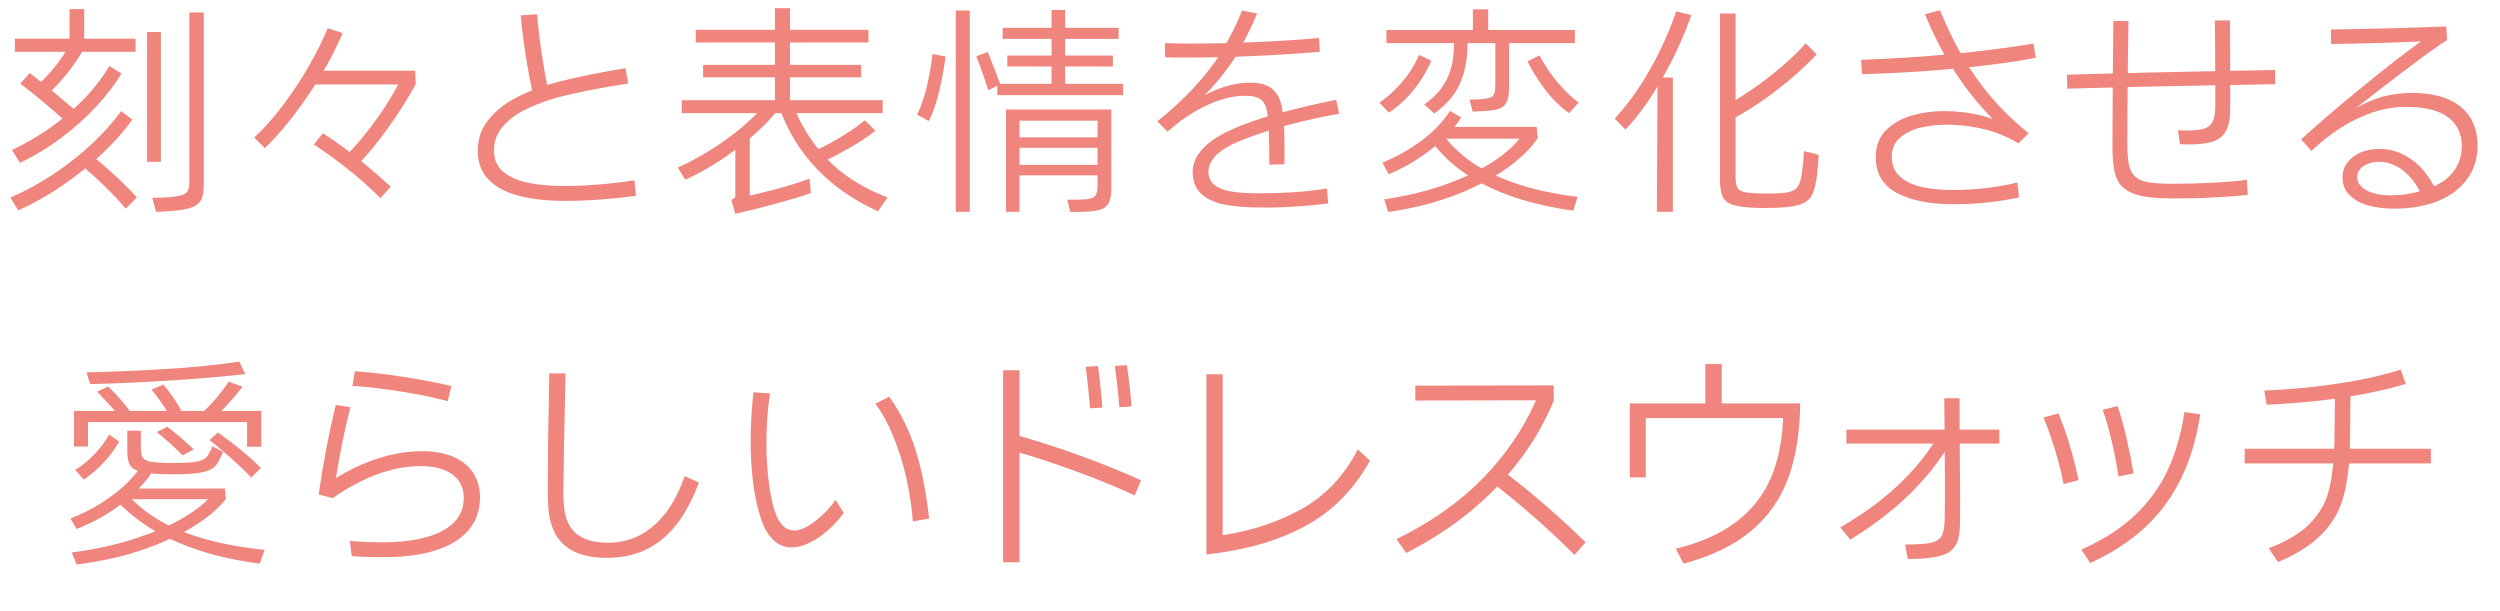 <?xml version="1.0" encoding="UTF-8"?>
<svg id="txt" xmlns="http://www.w3.org/2000/svg" viewBox="0 0 270 66">
  <path d="M1.967,22.728l-.84-1.392c1.632-.704,3.216-1.572,4.752-2.604,1.536-1.032,2.92-2.132,4.152-3.3,1.231-1.168,2.247-2.312,3.048-3.432l1.2.912c-.833,1.2-1.9,2.416-3.204,3.648-1.305,1.232-2.74,2.384-4.309,3.456-1.568,1.072-3.168,1.976-4.8,2.712ZM2.159,17.592l-.864-1.392c1.472-.688,2.892-1.52,4.26-2.496,1.368-.976,2.588-2.032,3.66-3.168,1.071-1.136,1.936-2.272,2.592-3.408l1.32.816c-.72,1.184-1.641,2.38-2.76,3.588-1.12,1.208-2.385,2.336-3.792,3.384-1.408,1.048-2.88,1.94-4.416,2.676ZM1.606,5.592v-1.416h13.032v1.416H1.606ZM7.031,13.056c-.753-.672-1.568-1.376-2.448-2.112-.88-.736-1.68-1.376-2.4-1.92l1.032-1.128c.752.576,1.568,1.224,2.448,1.944s1.735,1.44,2.567,2.16l-1.199,1.056ZM3.767,9.48c.736-.656,1.416-1.364,2.04-2.124.624-.76,1.144-1.516,1.561-2.268l1.752.048c-.48.896-1.089,1.808-1.824,2.736-.736.928-1.521,1.768-2.353,2.52l-1.176-.912ZM7.511,4.824V.984h1.584v3.84h-1.584ZM13.583,22.536c-.72-.848-1.521-1.696-2.4-2.544-.88-.848-1.744-1.616-2.592-2.304l1.272-.96c.848.688,1.699,1.428,2.556,2.22.855.792,1.644,1.58,2.364,2.364l-1.2,1.224ZM15.887,17.472V3.456h1.488v14.016h-1.488ZM19.127,22.728c-.353.032-.729.064-1.128.096-.4.032-.784.048-1.152.048l-.408-1.512c.944,0,1.681-.032,2.208-.096.528-.064.92-.152,1.177-.264.255-.112.424-.276.504-.492.079-.216.12-.524.12-.924V1.344h1.56v18.624c0,.656-.08,1.164-.24,1.524-.16.36-.448.636-.863.828-.417.192-1.009.328-1.776.408Z" fill="#ef857d"/>
  <path d="M27.455,14.856c1.039-.96,2.063-2.108,3.071-3.444,1.009-1.336,1.933-2.728,2.772-4.176.84-1.448,1.54-2.844,2.1-4.188l1.608.528c-.656,1.536-1.444,3.068-2.364,4.596-.92,1.528-1.896,2.96-2.928,4.296-1.032,1.336-2.068,2.516-3.108,3.54l-1.151-1.152ZM33.623,7.632h11.208l.071,1.464c-.88,1.6-1.896,3.2-3.048,4.8-1.151,1.6-2.288,2.968-3.408,4.104l-1.367-.912c.943-.88,1.972-2.056,3.084-3.528,1.111-1.472,2.06-2.952,2.844-4.44h-9.384v-1.488ZM41.087,21.408c-1.104-1.104-2.253-2.132-3.444-3.084-1.192-.952-2.444-1.86-3.756-2.724l.984-1.2c.752.464,1.571,1.028,2.46,1.692.888.664,1.752,1.352,2.592,2.064.84.712,1.596,1.38,2.268,2.004l-1.104,1.248Z" fill="#ef857d"/>
  <path d="M68.687,21.144c-1.104.16-2.349.292-3.732.396-1.384.104-2.676.156-3.876.156-1.937,0-3.608-.18-5.016-.54-1.408-.36-2.505-.944-3.288-1.752-.784-.808-1.176-1.852-1.176-3.132,0-1.248.363-2.332,1.092-3.252.728-.92,1.6-1.664,2.616-2.232,1.016-.568,2.107-1.052,3.275-1.452,1.023-.336,2.372-.684,4.044-1.044s3.316-.668,4.933-.924l.288,1.656c-1.36.192-2.864.456-4.513.792-1.647.336-2.92.64-3.815.912-1.072.336-2.061.736-2.965,1.2-.903.464-1.664,1.056-2.279,1.776-.616.72-.924,1.56-.924,2.52,0,1.024.352,1.816,1.056,2.376.704.56,1.616.948,2.736,1.164,1.119.216,2.384.324,3.792.324,1.151,0,2.42-.056,3.804-.168,1.384-.112,2.644-.264,3.78-.456l.168,1.68ZM57.574,10.176c-.272-1.104-.536-2.484-.792-4.14s-.44-3.116-.552-4.38l1.775-.12c.08,1.104.236,2.444.469,4.02.231,1.576.483,3.004.756,4.284l-1.656.336Z" fill="#ef857d"/>
  <path d="M73.199,18.096c1.44-.656,2.788-1.396,4.044-2.22,1.256-.824,2.336-1.636,3.24-2.436.903-.8,1.596-1.512,2.076-2.136l1.8.12c-.561.784-1.34,1.648-2.34,2.592-1,.944-2.188,1.896-3.564,2.856-1.376.96-2.855,1.808-4.439,2.544l-.816-1.32ZM73.631,12.216v-1.392h21.696v1.392h-21.696ZM75.144,4.584v-1.368h18.647v1.368h-18.647ZM75.936,8.352v-1.344h17.063v1.344h-17.063ZM79.415,23.088l-.432-1.488.72-.48.433.192c1.008-.208,2.18-.488,3.516-.84,1.336-.352,2.596-.744,3.78-1.176l.144,1.56c-.976.336-2.208.708-3.696,1.116-1.487.408-2.976.78-4.464,1.116ZM79.415,22.128v-7.272l1.561-.72v7.68l-1.561.312ZM83.688,11.352V.888h1.632v10.464h-1.632ZM94.823,22.824c-1.856-.848-3.484-1.848-4.884-3-1.4-1.152-2.58-2.424-3.54-3.816-.96-1.392-1.712-2.888-2.256-4.488l1.536-.168c.752,2.08,1.939,3.992,3.563,5.736,1.624,1.744,3.828,3.16,6.612,4.248l-1.032,1.488ZM88.008,16.296c1.119-.528,2.172-1.1,3.155-1.716.984-.616,1.732-1.148,2.244-1.596l1.128,1.128c-.479.416-1.224.928-2.231,1.536-1.009.608-2.129,1.208-3.36,1.8l-.936-1.152Z" fill="#ef857d"/>
  <path d="M99.047,12.384c.448-.912.812-1.984,1.092-3.216.28-1.232.469-2.344.564-3.336l1.416.264c-.144,1.168-.368,2.4-.672,3.696-.305,1.296-.681,2.392-1.128,3.288l-1.272-.696ZM103.224,22.872V1.128h1.512v21.744h-1.512ZM106.728,9.744c-.177-.576-.385-1.208-.624-1.896-.24-.688-.465-1.28-.673-1.776l1.248-.456c.225.544.456,1.124.696,1.74.24.616.456,1.204.648,1.764l-1.296.624ZM107.711,10.272v-1.224h13.584v1.224h-13.584ZM108.287,4.2v-1.2h12.528v1.2h-12.528ZM108.647,22.872v-11.04h11.376v8.448c0,.624-.068,1.112-.204,1.464-.137.352-.36.608-.672.768-.312.16-.756.264-1.332.312-.4.032-.805.052-1.212.06-.408.008-.748.012-1.021.012l-.312-1.32c.928,0,1.584-.016,1.968-.048.352-.032.615-.092.792-.18.176-.088.304-.236.384-.444.08-.208.12-.52.12-.936v-6.936h-8.424v9.84h-1.464ZM108.791,7.176v-1.176h11.4v1.176h-11.4ZM109.679,15.96v-1.128h9.337v1.128h-9.337ZM109.679,18.936v-1.128h9.337v1.128h-9.337ZM113.567,9.624V1.08h1.464v8.544h-1.464Z" fill="#ef857d"/>
  <path d="M137.088,17.784c0-2.448-.049-4.136-.145-5.064-.096-.928-.316-1.556-.66-1.884-.344-.328-.956-.492-1.836-.492-1.136,0-2.355.276-3.66.828-1.304.552-2.548,1.3-3.731,2.244-.433.352-.752.624-.96.816l-1.104-1.128c1.424-1.136,2.704-2.312,3.84-3.528,1.137-1.216,2.104-2.432,2.904-3.648l.168-.336c.496-.816.928-1.592,1.296-2.328.368-.736.68-1.448.937-2.136l1.632.336c-.305.72-.636,1.444-.996,2.172-.36.728-.74,1.436-1.14,2.124l-.12.264c-1.024,1.568-2.16,2.984-3.408,4.248.816-.432,1.64-.764,2.472-.996.832-.232,1.632-.348,2.4-.348,1.071,0,1.872.216,2.4.648.527.432.879,1.076,1.056,1.932.176.856.271,2.1.288,3.732v2.496l-1.632.048ZM125.808,4.656c.592.032,1.479.048,2.664.048,2.336,0,4.72-.052,7.151-.156,2.433-.104,4.712-.252,6.841-.444l.071,1.488c-2.24.192-4.624.344-7.151.456-2.528.112-4.912.168-7.152.168h-1.224c-.4,0-.792-.008-1.177-.024l-.023-1.536ZM136.464,22.416c-1.616,0-2.969-.096-4.057-.288-1.088-.192-1.96-.572-2.616-1.14s-.983-1.38-.983-2.436c0-.912.388-1.768,1.164-2.568.775-.8,1.899-1.512,3.372-2.136,1.376-.592,3-1.14,4.872-1.644s3.903-.98,6.096-1.428l.312,1.512c-1.792.304-3.584.696-5.376,1.176s-3.407,1-4.848,1.56c-2.592.976-3.888,2.152-3.888,3.528,0,.608.22,1.084.66,1.428.439.344,1.052.58,1.836.708.783.128,1.768.192,2.952.192,1.199,0,2.447-.04,3.743-.12,1.296-.08,2.496-.216,3.601-.408l.144,1.608c-.863.128-1.924.236-3.18.324-1.256.088-2.524.132-3.804.132Z" fill="#ef857d"/>
  <path d="M148.967,11.088c.721-.496,1.372-1.052,1.956-1.668.584-.616,1.068-1.224,1.452-1.824.384-.6.672-1.156.864-1.668l1.344.624c-.24.576-.568,1.2-.983,1.872-.417.672-.933,1.34-1.549,2.004-.616.664-1.3,1.244-2.052,1.74l-1.032-1.08ZM149.303,17.568c1.152-.48,2.212-1.032,3.181-1.656.968-.624,1.791-1.272,2.472-1.944.68-.672,1.228-1.336,1.645-1.992l1.199.696c-.352.624-.892,1.304-1.62,2.04-.728.736-1.624,1.472-2.688,2.208-1.064.736-2.236,1.368-3.516,1.896l-.673-1.248ZM166.079,14.904c-.704,1.072-1.788,2.14-3.252,3.204-1.464,1.064-3.292,2.028-5.484,2.892-2.191.864-4.664,1.496-7.416,1.896l-.432-1.368c2.479-.368,4.704-.908,6.672-1.62,1.968-.712,3.62-1.5,4.956-2.364,1.336-.864,2.348-1.744,3.036-2.64h1.92ZM149.735,4.656v-1.416h20.352v1.416h-20.352ZM153.815,11.28c.752-.528,1.352-1.088,1.8-1.68.447-.592.78-1.224.996-1.896s.348-1.424.396-2.256c.016-.176.024-.356.024-.54v-.564h1.464c0,.64-.016,1.128-.048,1.464-.096,1.312-.408,2.496-.937,3.552-.527,1.056-1.399,2.024-2.615,2.904l-1.08-.984ZM169.919,22.752c-2.72-.384-5.096-.956-7.128-1.716s-3.731-1.656-5.1-2.688c-1.368-1.032-2.484-2.188-3.349-3.468l1.296-.648c.752,1.12,1.753,2.14,3,3.06,1.248.92,2.845,1.728,4.788,2.424,1.944.696,4.261,1.212,6.948,1.548l-.456,1.488ZM166.079,14.904l-1.271.072h-9.744l.72-1.272h10.176l.12,1.2ZM158.711,10.752c.16,0,.384-.004.672-.012.288-.008.561-.028.816-.06.384-.032.664-.092.84-.18.176-.088.296-.24.36-.456.063-.216.096-.564.096-1.044v-4.656h1.488v4.968c0,.64-.057,1.132-.168,1.476-.112.344-.305.604-.576.78-.272.176-.664.296-1.176.36-.353.032-.708.06-1.068.084-.36.024-.676.036-.948.036l-.336-1.296ZM159.071,3.936V1.008h1.656v2.928h-1.656ZM169.463,12.216c-.992-.704-1.872-1.572-2.64-2.604-.769-1.032-1.384-2.028-1.848-2.988l1.296-.648c.224.464.548,1.008.972,1.632s.916,1.244,1.476,1.86c.561.616,1.152,1.148,1.776,1.596l-1.032,1.152Z" fill="#ef857d"/>
  <path d="M174.383,12.816c1.12-1.216,2.12-2.532,3-3.948.88-1.416,1.616-2.772,2.208-4.068.592-1.296,1.072-2.488,1.44-3.576l1.632.408c-.433,1.248-.984,2.584-1.656,4.008-.672,1.424-1.472,2.876-2.399,4.356-.929,1.48-1.944,2.812-3.049,3.996l-1.176-1.176ZM178.943,22.872l.071-14.496h1.656v14.496h-1.728ZM190.703,22.464c-1.473,0-2.548-.084-3.229-.252-.68-.168-1.136-.456-1.367-.864-.232-.408-.349-1.052-.349-1.932V1.464h1.68v17.568c0,.592.072,1.012.217,1.26.144.248.451.412.924.492.472.08,1.275.12,2.412.12,1.023,0,1.768-.056,2.231-.168.464-.112.788-.32.973-.624.184-.304.323-.8.42-1.488.048-.368.092-.76.132-1.176.04-.416.067-.792.084-1.128l1.584.408c-.017.576-.088,1.4-.216,2.472-.129.912-.328,1.588-.601,2.028-.271.44-.771.756-1.5.948-.728.192-1.859.288-3.396.288ZM186.311,11.472c1.681-.944,3.296-2.024,4.849-3.24,1.552-1.216,2.84-2.4,3.863-3.552l1.177,1.2c-.721.768-1.576,1.58-2.568,2.436-.992.856-2.052,1.68-3.18,2.472s-2.221,1.468-3.276,2.028l-.864-1.344Z" fill="#ef857d"/>
  <path d="M200.999,6.456c3.279-.112,6.512-.316,9.695-.612,3.185-.296,6.16-.676,8.929-1.14l.239,1.536c-1.664.32-3.523.6-5.579.84-2.057.24-4.204.44-6.444.6-2.24.16-4.488.272-6.744.336l-.096-1.56ZM210.959,22.056c-2.528,0-4.557-.404-6.084-1.212-1.528-.808-2.292-2.092-2.292-3.852,0-1.248.384-2.24,1.151-2.976.769-.736,1.704-1.256,2.809-1.56,1.104-.304,2.239-.456,3.408-.456,1.392,0,2.703.152,3.936.456,1.232.304,2.464.824,3.696,1.56l.359,1.44c-1.168-.704-2.411-1.212-3.731-1.524s-2.628-.468-3.924-.468c-.929,0-1.836.096-2.725.288-.888.192-1.652.544-2.292,1.056-.64.512-.96,1.224-.96,2.136,0,.848.28,1.54.84,2.076.561.536,1.332.92,2.316,1.152.984.232,2.14.348,3.468.348,1.344,0,2.644-.084,3.9-.252,1.256-.168,2.268-.356,3.036-.564l.191,1.608c-.72.176-1.72.344-3,.504-1.28.16-2.648.24-4.104.24ZM217.967,15.504c-1.473-1.328-2.776-2.624-3.912-3.888-1.136-1.264-2.224-2.724-3.264-4.38s-2.009-3.556-2.904-5.7l1.632-.432c.736,1.824,1.564,3.52,2.484,5.088.92,1.568,1.964,3.032,3.132,4.392,1.168,1.36,2.487,2.632,3.96,3.816l-1.128,1.104Z" fill="#ef857d"/>
  <path d="M223.224,8.064c2.72-.08,5.472-.152,8.256-.216,2.784-.064,5.392-.12,7.824-.168,2.432-.048,4.567-.088,6.408-.12v1.536c-1.713.032-3.784.068-6.217.108-2.432.04-5.063.092-7.896.156-2.832.064-5.608.136-8.328.216l-.048-1.512ZM242.76,21.048c-.881.096-2.017.184-3.408.264-1.392.08-2.889.12-4.488.12-1.023,0-1.904-.04-2.64-.12-.736-.08-1.364-.224-1.884-.432-.521-.208-.94-.488-1.261-.84-.352-.4-.596-.936-.731-1.608-.137-.672-.204-1.576-.204-2.712,0-1.904.012-4.276.036-7.116.023-2.84.044-4.956.06-6.348l1.632.024c-.016.608-.04,2.432-.071,5.472-.032,3.04-.048,5.504-.048,7.392,0,1.056.043,1.872.132,2.448.088.576.283,1.024.588,1.344.319.368.8.612,1.439.732s1.544.18,2.712.18c1.488,0,2.984-.04,4.488-.12,1.504-.08,2.688-.184,3.552-.312l.097,1.632ZM240.84,2.208c.016,1.12.023,2.684.023,4.692v4.812c0,1.04-.147,1.84-.443,2.4-.297.56-.761.948-1.393,1.164-.632.216-1.492.324-2.58.324-.448,0-.784-.008-1.008-.024l-.216-1.512c.159.016.324.024.492.024h.468c.783,0,1.384-.056,1.8-.168.416-.112.732-.356.948-.732.216-.376.324-.964.324-1.764,0-1.088-.005-2.72-.013-4.896-.008-2.176-.02-3.616-.036-4.32h1.633Z" fill="#ef857d"/>
  <path d="M258.552,22.536c-1.12,0-2.1-.132-2.939-.396s-1.488-.648-1.944-1.152c-.456-.504-.684-1.108-.684-1.812,0-.592.172-1.124.516-1.596.344-.472.816-.84,1.416-1.104.6-.264,1.275-.396,2.028-.396.848,0,1.644.168,2.388.504.744.336,1.412.8,2.004,1.392.592.592,1.104,1.304,1.536,2.136.944-.4,1.68-.976,2.208-1.728.528-.752.792-1.624.792-2.616,0-1.328-.496-2.364-1.488-3.108s-2.504-1.116-4.536-1.116c-1.168,0-2.336.188-3.504.564-1.168.376-2.315.92-3.443,1.632-1.128.712-2.221,1.564-3.276,2.556l-1.104-1.248c1.808-1.648,4.004-3.528,6.588-5.64,2.583-2.112,4.707-3.76,6.372-4.944-2.896.144-6.137.24-9.721.288l-.023-1.56c1.823-.032,3.872-.076,6.144-.132,2.271-.056,4.376-.124,6.312-.204l.096,1.464c-.88.544-2.344,1.592-4.392,3.144-2.049,1.552-3.873,2.96-5.473,4.224.992-.576,1.964-.992,2.916-1.248.952-.256,1.98-.392,3.084-.408,1.552,0,2.86.224,3.924.672,1.064.448,1.868,1.1,2.412,1.956.544.856.816,1.876.816,3.06,0,1.408-.384,2.628-1.152,3.66-.768,1.032-1.828,1.816-3.18,2.352-1.353.536-2.916.804-4.692.804ZM258.168,21.096c1.168,0,2.224-.152,3.168-.456-.336-.624-.729-1.176-1.176-1.656-.448-.48-.948-.852-1.5-1.116-.552-.264-1.124-.396-1.716-.396-.433,0-.832.072-1.2.216s-.656.34-.864.588c-.208.248-.312.524-.312.828,0,.4.155.752.468,1.056.312.304.735.536,1.271.696.536.16,1.156.24,1.86.24Z" fill="#ef857d"/>
  <path d="M7.605,56c1.184-.464,2.271-1.008,3.264-1.632.992-.624,1.844-1.264,2.556-1.92.712-.656,1.26-1.28,1.645-1.872l1.487.168c-.368.656-.936,1.376-1.703,2.16-.769.784-1.717,1.552-2.845,2.304-1.128.752-2.372,1.392-3.731,1.92l-.672-1.128ZM7.749,59.672c2.496-.336,4.744-.828,6.744-1.476,2-.648,3.664-1.348,4.992-2.1,1.327-.752,2.336-1.496,3.023-2.232h1.896c-.641.88-1.681,1.796-3.12,2.748-1.44.952-3.272,1.828-5.496,2.628-2.225.8-4.728,1.376-7.512,1.728l-.528-1.296ZM7.989,48.224v-3.84h20.231v3.864h-1.536v-2.664H9.501v2.64h-1.512ZM8.133,50.744c.784-.48,1.504-1.076,2.16-1.788.656-.712,1.152-1.388,1.488-2.028l1.08.768c-.353.656-.86,1.356-1.524,2.1s-1.428,1.412-2.292,2.004l-.912-1.056ZM9.333,40.208c2.592-.048,5.408-.164,8.448-.348,3.039-.184,5.728-.452,8.063-.804l.648,1.344c-2.368.272-5.148.508-8.34.708-3.192.2-5.996.324-8.412.372l-.408-1.272ZM12.717,44.768c-.32-.4-.692-.828-1.116-1.284-.424-.456-.796-.852-1.115-1.188l1.199-.552c.416.4.841.844,1.272,1.332.432.488.776.908,1.032,1.26l-1.272.432ZM28.053,60.872c-2.64-.352-4.96-.876-6.96-1.572-2-.696-3.688-1.492-5.063-2.388-1.377-.896-2.576-1.896-3.601-3l1.152-.696c.896,1.024,1.976,1.94,3.24,2.748,1.264.808,2.863,1.508,4.8,2.1,1.936.592,4.256,1.032,6.96,1.32l-.528,1.488ZM13.341,53.912l1.32-1.152h9.624l.12,1.104-1.32.048h-9.744ZM18.717,51.224c-1.487,0-2.576-.072-3.264-.216-.688-.144-1.145-.38-1.368-.708-.225-.328-.336-.828-.336-1.5v-2.28h1.464v1.848c0,.496.072.852.216,1.068.145.216.452.364.925.444.472.08,1.268.12,2.388.12.912,0,1.611-.028,2.1-.084.488-.056.86-.152,1.116-.288.256-.136.448-.332.576-.588.111-.16.248-.44.408-.84l1.151.6c-.063.16-.144.34-.239.54-.097.2-.192.388-.288.564-.192.336-.453.596-.78.78-.328.184-.812.32-1.452.408-.64.088-1.512.132-2.616.132ZM18.261,44.744c-.271-.432-.584-.9-.936-1.404-.353-.504-.672-.924-.96-1.26l1.271-.552c.353.4.724.888,1.116,1.464.392.576.668,1.016.828,1.32l-1.32.432ZM19.725,49.184c-.464-.48-.952-.944-1.464-1.392-.512-.448-.952-.824-1.319-1.128l1.128-.576c.432.336.907.724,1.428,1.164.52.44.996.868,1.428,1.284l-1.2.648ZM21.573,44.792c.527-.432,1.075-.976,1.644-1.632.568-.656,1.06-1.304,1.477-1.944l1.487.552c-.399.544-.88,1.124-1.439,1.74-.561.616-1.128,1.164-1.704,1.644l-1.464-.36ZM27.141,51.584c-.64-.672-1.372-1.376-2.195-2.112-.824-.736-1.597-1.384-2.316-1.944l.888-.816c.752.512,1.552,1.112,2.4,1.8.848.688,1.6,1.36,2.256,2.016l-1.032,1.056Z" fill="#ef857d"/>
  <path d="M41.469,60.176c-1.425,0-2.584-.04-3.48-.12l-.216-1.632c1.184.096,2.353.144,3.504.144,1.824,0,3.396-.18,4.716-.54,1.32-.36,2.332-.896,3.036-1.608.704-.712,1.057-1.588,1.057-2.628,0-.736-.185-1.36-.553-1.872-.368-.512-.899-.904-1.596-1.176-.696-.272-1.516-.408-2.46-.408-1.104,0-2.2.144-3.288.432-1.088.288-2.152.688-3.191,1.2-1.041.512-2.064,1.12-3.072,1.824l-1.512-.384c.239-1.664.507-3.28.804-4.848.296-1.568.644-3.176,1.044-4.824l1.584.24c-.624,2.432-1.145,4.984-1.561,7.656,1.456-.912,2.984-1.624,4.584-2.136,1.601-.512,3.192-.768,4.776-.768,1.264,0,2.364.2,3.3.6.937.4,1.652.976,2.148,1.728.495.752.744,1.64.744,2.664,0,1.376-.408,2.548-1.225,3.516-.815.968-2,1.7-3.552,2.196s-3.416.744-5.592.744ZM48.356,43.328c-1.408-.384-3.068-.728-4.979-1.032-1.912-.304-3.685-.512-5.316-.624l.264-1.584c1.568.112,3.332.32,5.292.624,1.96.304,3.668.632,5.124.984l-.384,1.632Z" fill="#ef857d"/>
  <path d="M61.077,40.328c-.048,2.032-.096,4.344-.144,6.936-.049,2.592-.081,4.504-.097,5.736,0,.864.048,1.6.145,2.208.096.608.271,1.12.527,1.536.336.608.853,1.072,1.549,1.392.695.32,1.563.48,2.604.48,1.248,0,2.396-.272,3.444-.816,1.048-.544,1.979-1.348,2.796-2.412.815-1.064,1.496-2.388,2.04-3.972l1.536.696c-.688,1.856-1.505,3.38-2.448,4.572-.944,1.192-2.036,2.084-3.276,2.676s-2.651.888-4.235.888c-1.377,0-2.524-.216-3.444-.648s-1.62-1.08-2.101-1.944c-.304-.544-.516-1.176-.636-1.896s-.18-1.608-.18-2.664c0-1.808.016-3.864.048-6.168.032-2.304.072-4.504.12-6.6h1.752Z" fill="#ef857d"/>
  <path d="M83.157,42.488c-.128.848-.225,1.728-.288,2.64-.064.912-.096,1.856-.096,2.832,0,1.504.096,2.96.288,4.368.191,1.408.456,2.528.792,3.36.239.544.516.948.828,1.212.312.264.684.396,1.115.396.448,0,.956-.172,1.524-.516.567-.344,1.116-.776,1.644-1.296.528-.52.952-1.02,1.272-1.5l.888,1.416c-.496.688-1.064,1.312-1.704,1.872-.64.56-1.3,1.008-1.979,1.344-.681.336-1.332.504-1.956.504-.513,0-.977-.12-1.393-.36s-.796-.612-1.14-1.116c-.344-.504-.636-1.156-.876-1.956-.336-1.056-.588-2.284-.756-3.684-.168-1.4-.252-2.828-.252-4.284,0-1.856.104-3.64.312-5.352l1.776.12ZM96.045,42.848c1.248,1.76,2.204,3.712,2.868,5.856.664,2.144,1.14,4.576,1.428,7.296l-1.752.312c-.112-1.488-.34-3.016-.684-4.584-.345-1.568-.804-3.064-1.38-4.488-.576-1.424-1.24-2.64-1.992-3.648l1.512-.744Z" fill="#ef857d"/>
  <path d="M108.334,39.992h1.776v20.736h-1.776v-20.736ZM109.822,47c2.208.624,4.512,1.372,6.912,2.244,2.399.872,4.567,1.748,6.504,2.628l-.696,1.632c-1.648-.784-3.72-1.636-6.216-2.556-2.496-.92-4.8-1.676-6.912-2.268l.408-1.68ZM117.718,44.096c-.08-1.152-.232-2.648-.456-4.488l1.32-.072c.208,1.536.368,3.032.479,4.488l-1.344.072ZM120.886,43.976c-.112-1.456-.272-2.944-.479-4.464l1.296-.072c.24,1.632.408,3.12.504,4.464l-1.32.072Z" fill="#ef857d"/>
  <path d="M130.295,59.888v-19.464h1.752v17.376c3.184-.48,6.048-1.436,8.592-2.868,2.544-1.432,4.544-3.564,6-6.396l1.319,1.224c-.992,1.792-2.22,3.364-3.684,4.716-1.464,1.352-3.344,2.496-5.64,3.432-2.297.936-5.076,1.596-8.34,1.98Z" fill="#ef857d"/>
  <path d="M150.814,58.232c3.712-1.824,6.812-4.004,9.301-6.54,2.487-2.536,4.411-5.356,5.771-8.46l-13.032.024v-1.608l14.952-.024v1.656c-.928,2.24-2.147,4.368-3.66,6.384-1.512,2.016-3.296,3.872-5.352,5.568-2.057,1.696-4.364,3.192-6.924,4.488l-1.057-1.488ZM170.039,59.936c-1.152-1.184-2.572-2.52-4.261-4.008-1.688-1.488-3.355-2.856-5.004-4.104l1.152-1.248c1.616,1.184,3.288,2.528,5.016,4.032,1.729,1.504,3.16,2.824,4.297,3.96l-1.2,1.368Z" fill="#ef857d"/>
  <path d="M180.983,59.264c2.672-.656,4.844-1.62,6.516-2.892,1.672-1.272,2.912-2.832,3.721-4.68.808-1.848,1.26-4.028,1.355-6.54h-14.832v6.408h-1.728v-7.992h18.407c-.032,3.072-.452,5.732-1.26,7.98-.808,2.248-2.128,4.156-3.96,5.724-1.832,1.568-4.292,2.768-7.38,3.6l-.84-1.608ZM184.176,39.32h1.775v4.536h-1.775v-4.536Z" fill="#ef857d"/>
  <path d="M210.623,47.84c-1.184,2-2.676,3.872-4.476,5.616-1.8,1.744-3.908,3.352-6.324,4.824l-1.08-1.32c2.336-1.344,4.376-2.824,6.12-4.44,1.744-1.616,3.184-3.36,4.32-5.232l1.439.552ZM199.415,46.4h16.513v1.512h-16.513v-1.512ZM211.631,43.016c0,2.544.017,5.408.049,8.592.016,1.984.016,3.6,0,4.848,0,.944-.12,1.68-.36,2.208-.24.528-.641.916-1.2,1.164-.561.248-1.353.412-2.376.492-.512.032-1.08.048-1.704.048l-.288-1.56c.48,0,1.024-.016,1.632-.048.704-.032,1.24-.124,1.608-.276.368-.152.624-.4.768-.744.145-.344.232-.844.265-1.5.016-.496.023-1.136.023-1.92v-2.64c0-1.376-.008-2.912-.023-4.608-.017-1.696-.032-3.048-.048-4.056h1.655Z" fill="#ef857d"/>
  <path d="M222.312,44.648c.464,1.104.872,2.256,1.224,3.456.353,1.2.672,2.448.96,3.744l-1.632.432c-.224-1.168-.52-2.36-.888-3.576-.368-1.216-.792-2.424-1.272-3.624l1.608-.432ZM224.784,59.36c2.336-1.04,4.269-2.28,5.796-3.72,1.528-1.44,2.713-3.076,3.553-4.908.84-1.832,1.436-3.908,1.788-6.228l1.703.24c-.399,2.624-1.096,4.948-2.088,6.972-.992,2.024-2.296,3.784-3.912,5.28-1.616,1.496-3.575,2.764-5.88,3.804l-.96-1.44ZM228.696,43.856c.368,1.088.692,2.244.973,3.468.279,1.224.531,2.492.756,3.804l-1.632.336c-.192-1.296-.433-2.56-.721-3.792-.288-1.232-.616-2.368-.983-3.408l1.607-.408Z" fill="#ef857d"/>
  <path d="M242.424,50.048v-1.584h20.111v1.584h-20.111ZM244.535,42.176c1.616-.064,3.265-.184,4.944-.36,1.68-.176,3.368-.42,5.064-.732,1.695-.312,3.271-.7,4.728-1.164l.552,1.536c-1.359.416-2.884.784-4.571,1.104-1.688.32-3.42.572-5.196.756-1.776.184-3.528.316-5.256.396l-.265-1.536ZM253.848,42.392c0,.88-.008,2.048-.024,3.504-.016,1.456-.04,2.528-.071,3.216-.097,1.952-.364,3.616-.805,4.992-.439,1.376-1.208,2.608-2.304,3.696-1.096,1.088-2.636,2.056-4.62,2.904l-1.008-1.488c1.92-.736,3.376-1.6,4.368-2.592.992-.992,1.664-2.08,2.016-3.264.352-1.184.576-2.664.672-4.44.032-.592.057-1.612.072-3.06.016-1.448.024-2.556.024-3.324l1.68-.144Z" fill="#ef857d"/>
</svg>
